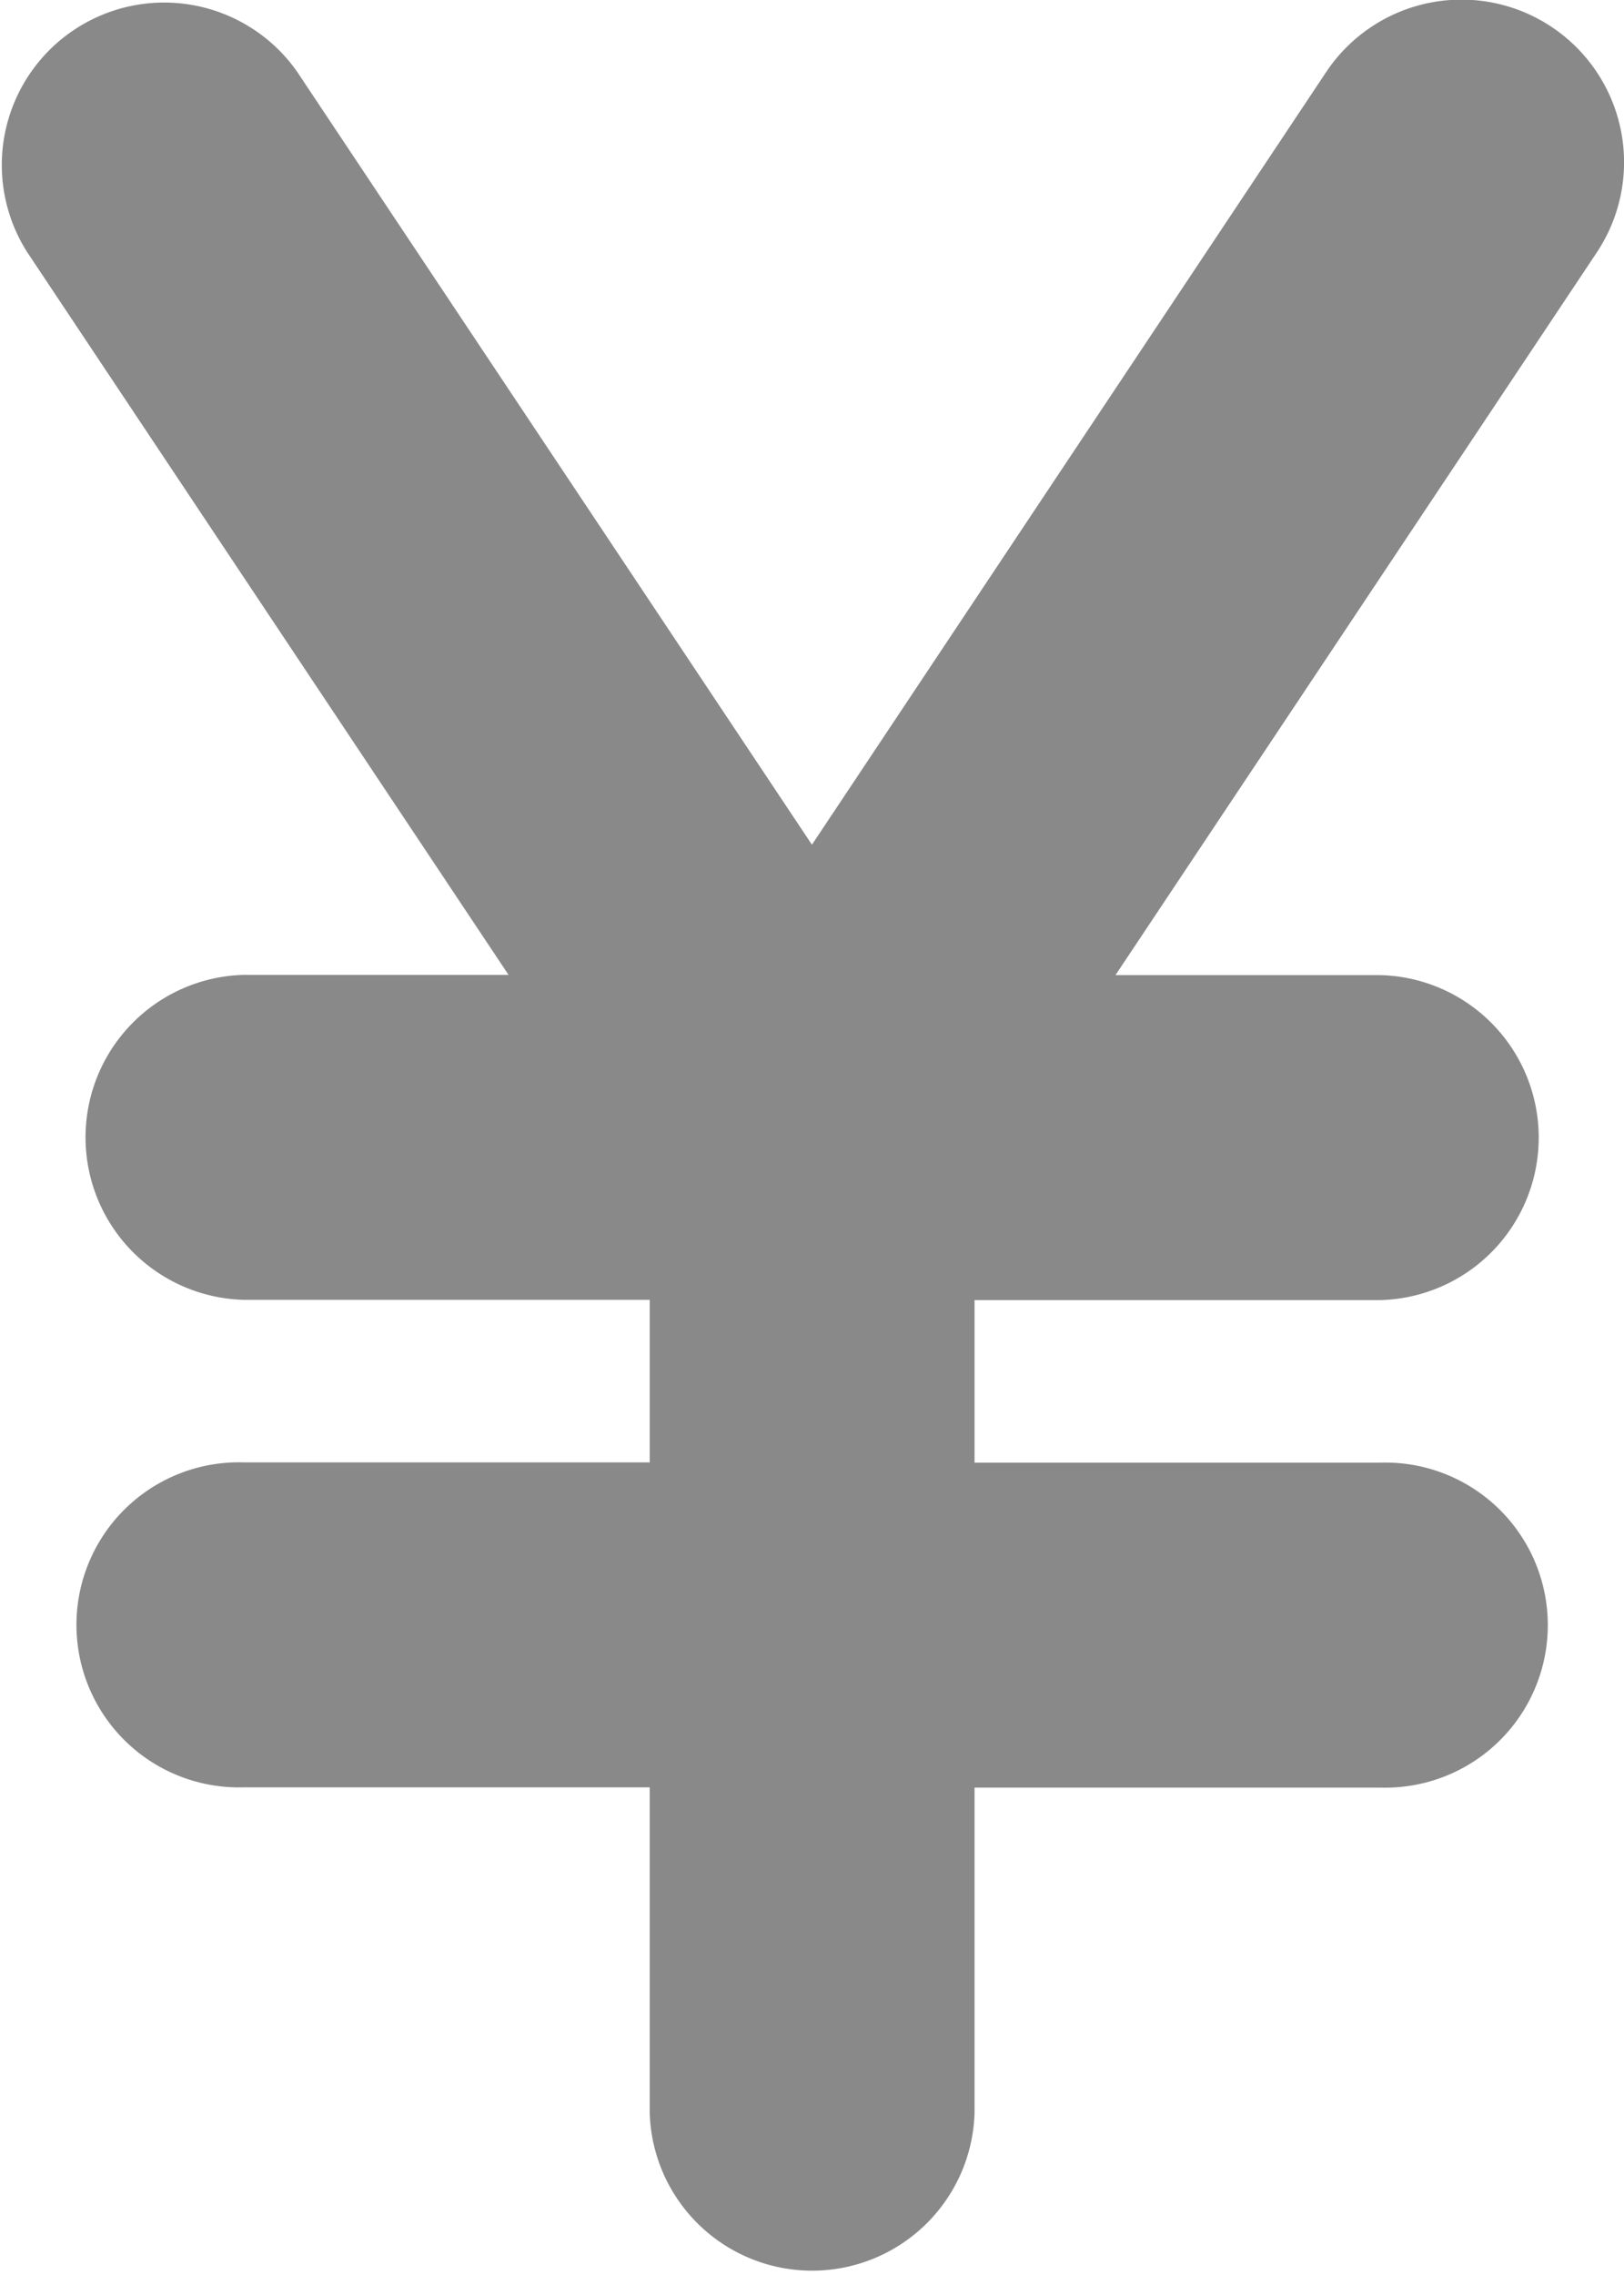 <?xml version="1.0" encoding="UTF-8"?>
<svg xmlns="http://www.w3.org/2000/svg" width="12.793" height="17.917" viewBox="0 0 12.793 17.917">
  <path id="パス_67" data-name="パス 67" d="M2.375,32.5a1.279,1.279,0,0,0-2.127,1.42l3.791,5.69H1.951a1.28,1.28,0,0,0,0,2.559h3.2v1.28h-3.2a1.28,1.28,0,1,0,0,2.559h3.2V48.57a1.28,1.28,0,0,0,2.559,0V46.01h3.2a1.28,1.28,0,1,0,0-2.559h-3.2v-1.28h3.2a1.28,1.28,0,0,0,0-2.559H8.82l3.791-5.69A1.28,1.28,0,0,0,10.48,32.5L6.429,38.585Z" transform="translate(-0.033 -31.933)" fill="#888988"></path>
</svg>
